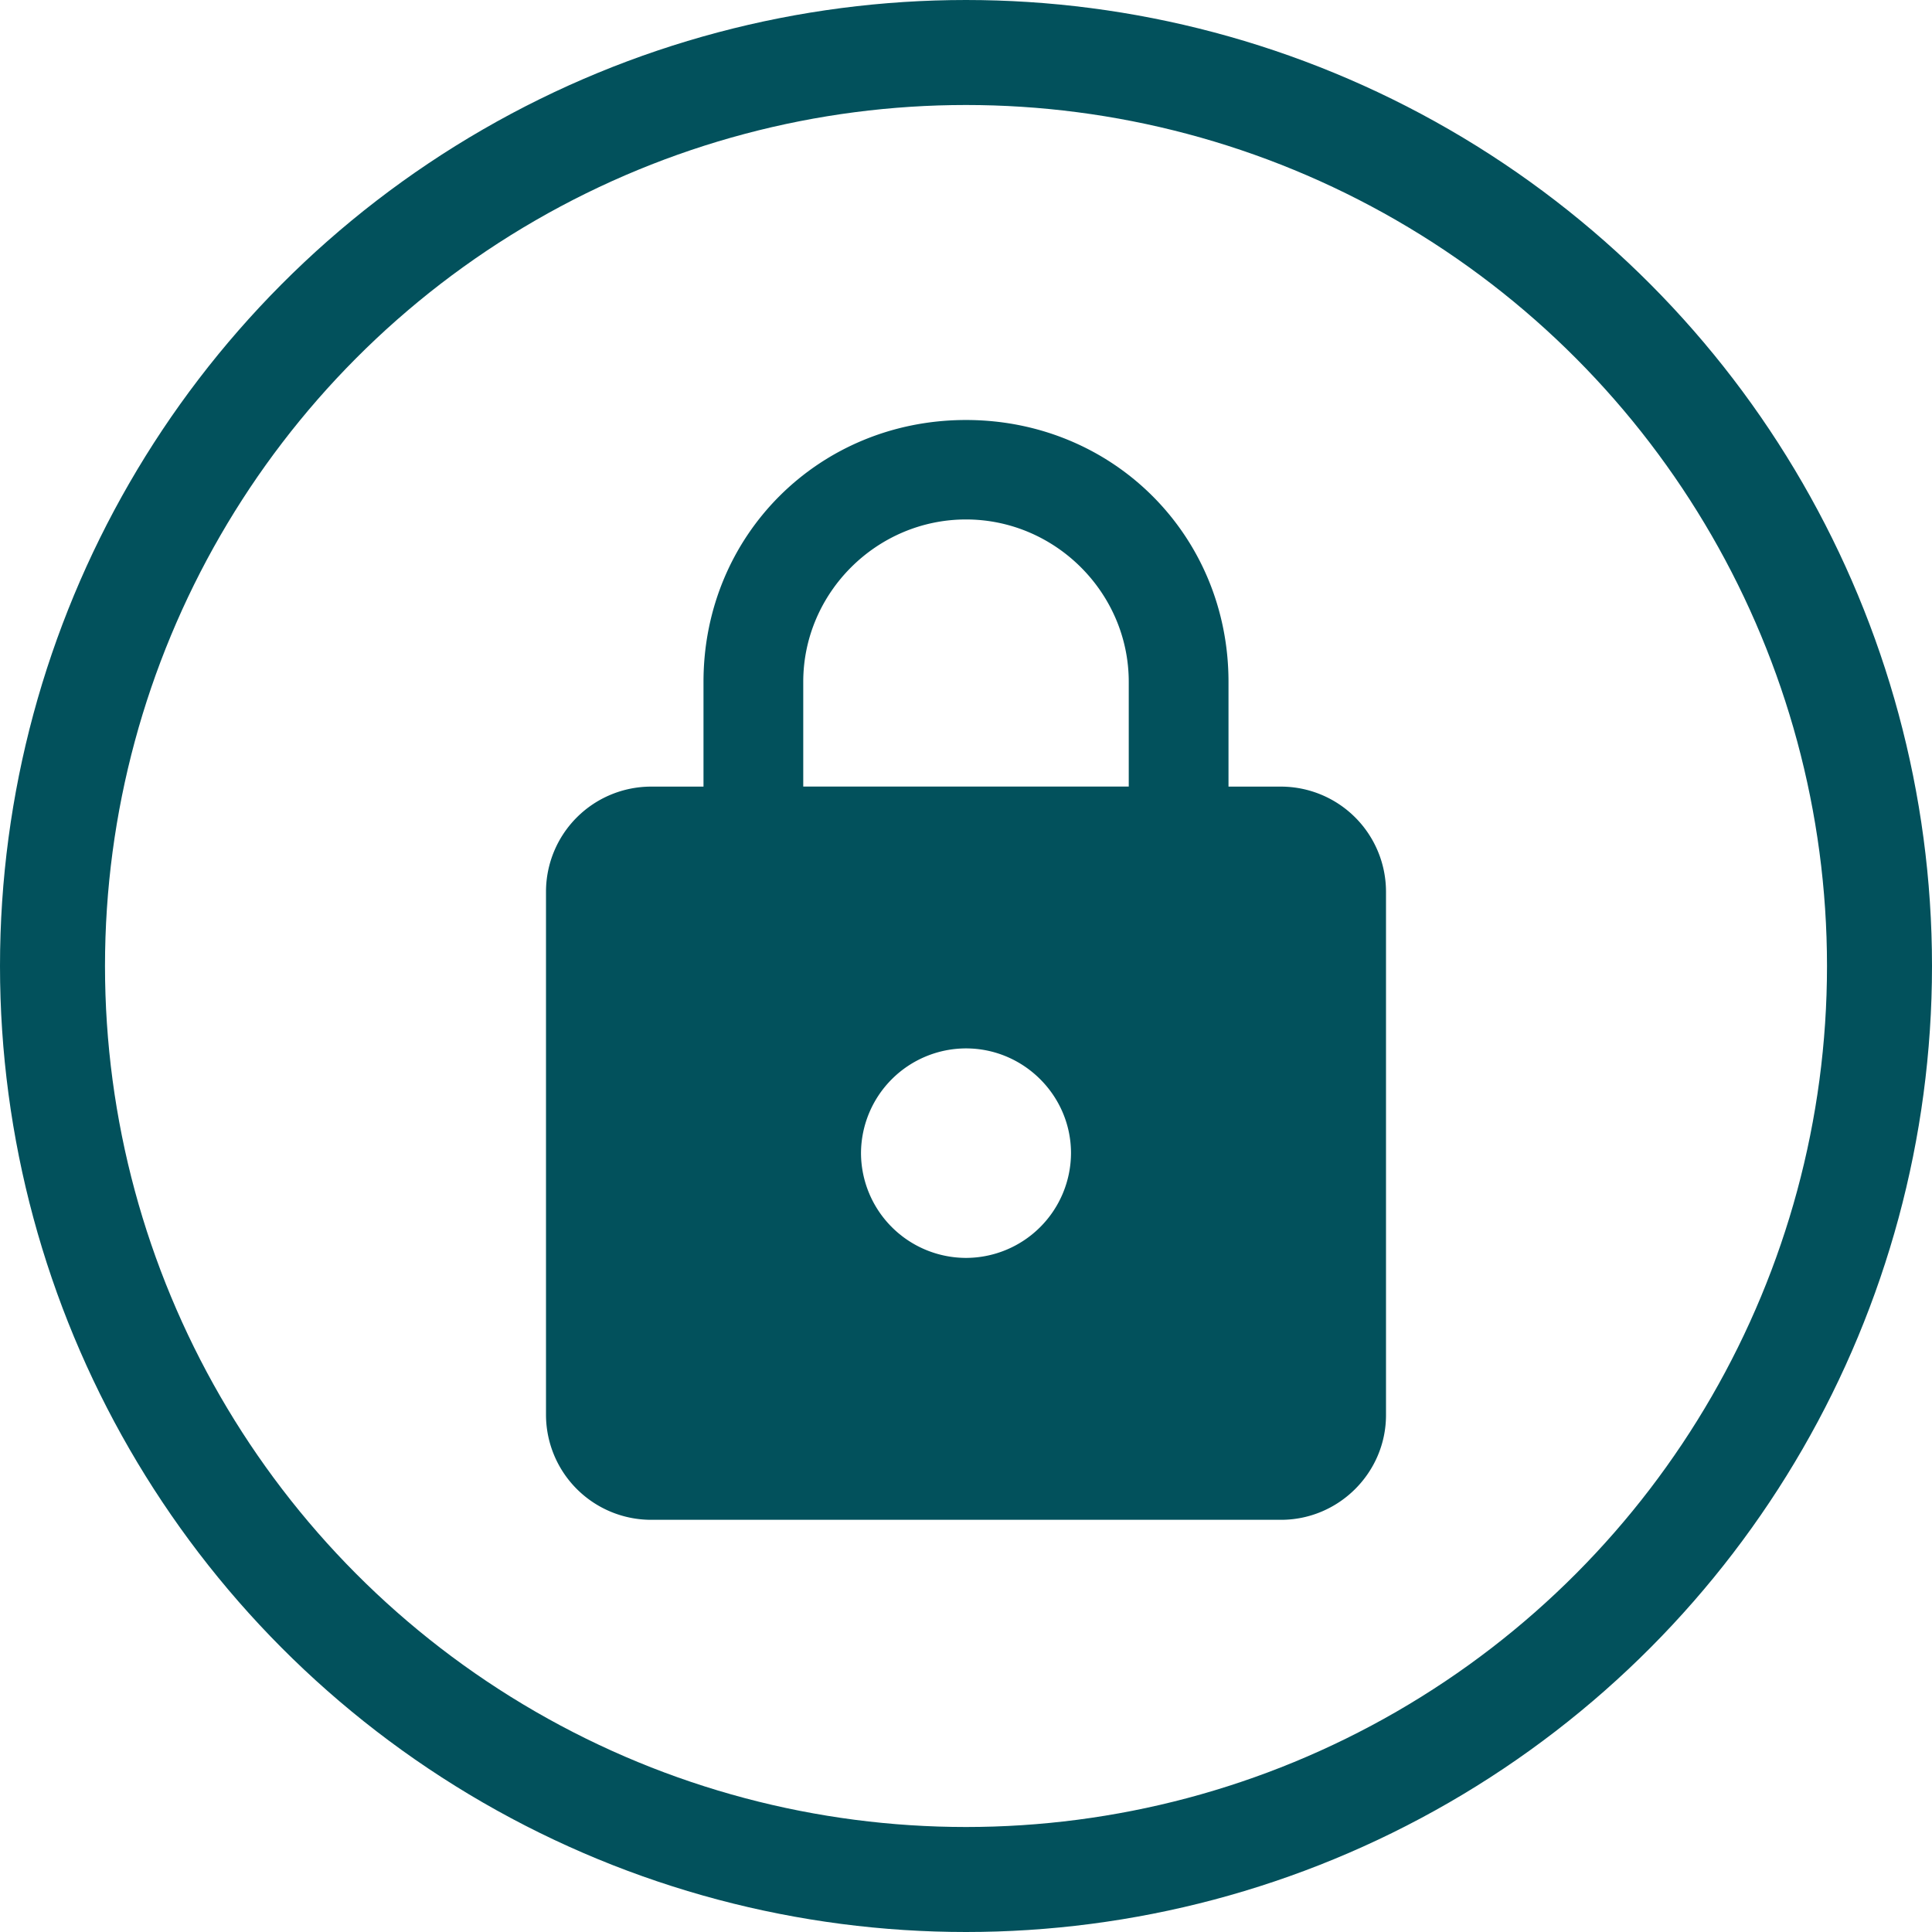 <svg xmlns="http://www.w3.org/2000/svg" viewBox="0 0 46 46">
  <g fill="none" fill-rule="evenodd">
    <path fill="#02515C" fill-rule="nonzero" d="M30.5 18.729h-1.25v-2.494C29.25 12.743 26.5 10 23 10s-6.25 2.743-6.25 6.235v2.494H15.5a2.504 2.504 0 0 0-2.5 2.493v12.47a2.504 2.504 0 0 0 2.5 2.494h15c1.375 0 2.5-1.122 2.5-2.494v-12.47a2.504 2.504 0 0 0-2.5-2.493ZM23 29.95a2.504 2.504 0 0 1-2.5-2.494 2.504 2.504 0 0 1 2.5-2.494c1.375 0 2.5 1.123 2.5 2.494a2.504 2.504 0 0 1-2.5 2.494Zm3.875-11.222h-7.75v-2.494c0-2.12 1.75-3.866 3.875-3.866s3.875 1.746 3.875 3.866v2.494Z"/>
    <circle cx="23" cy="23" r="21.75" stroke="#02515C" stroke-width="2.5"/>
  </g>
</svg>